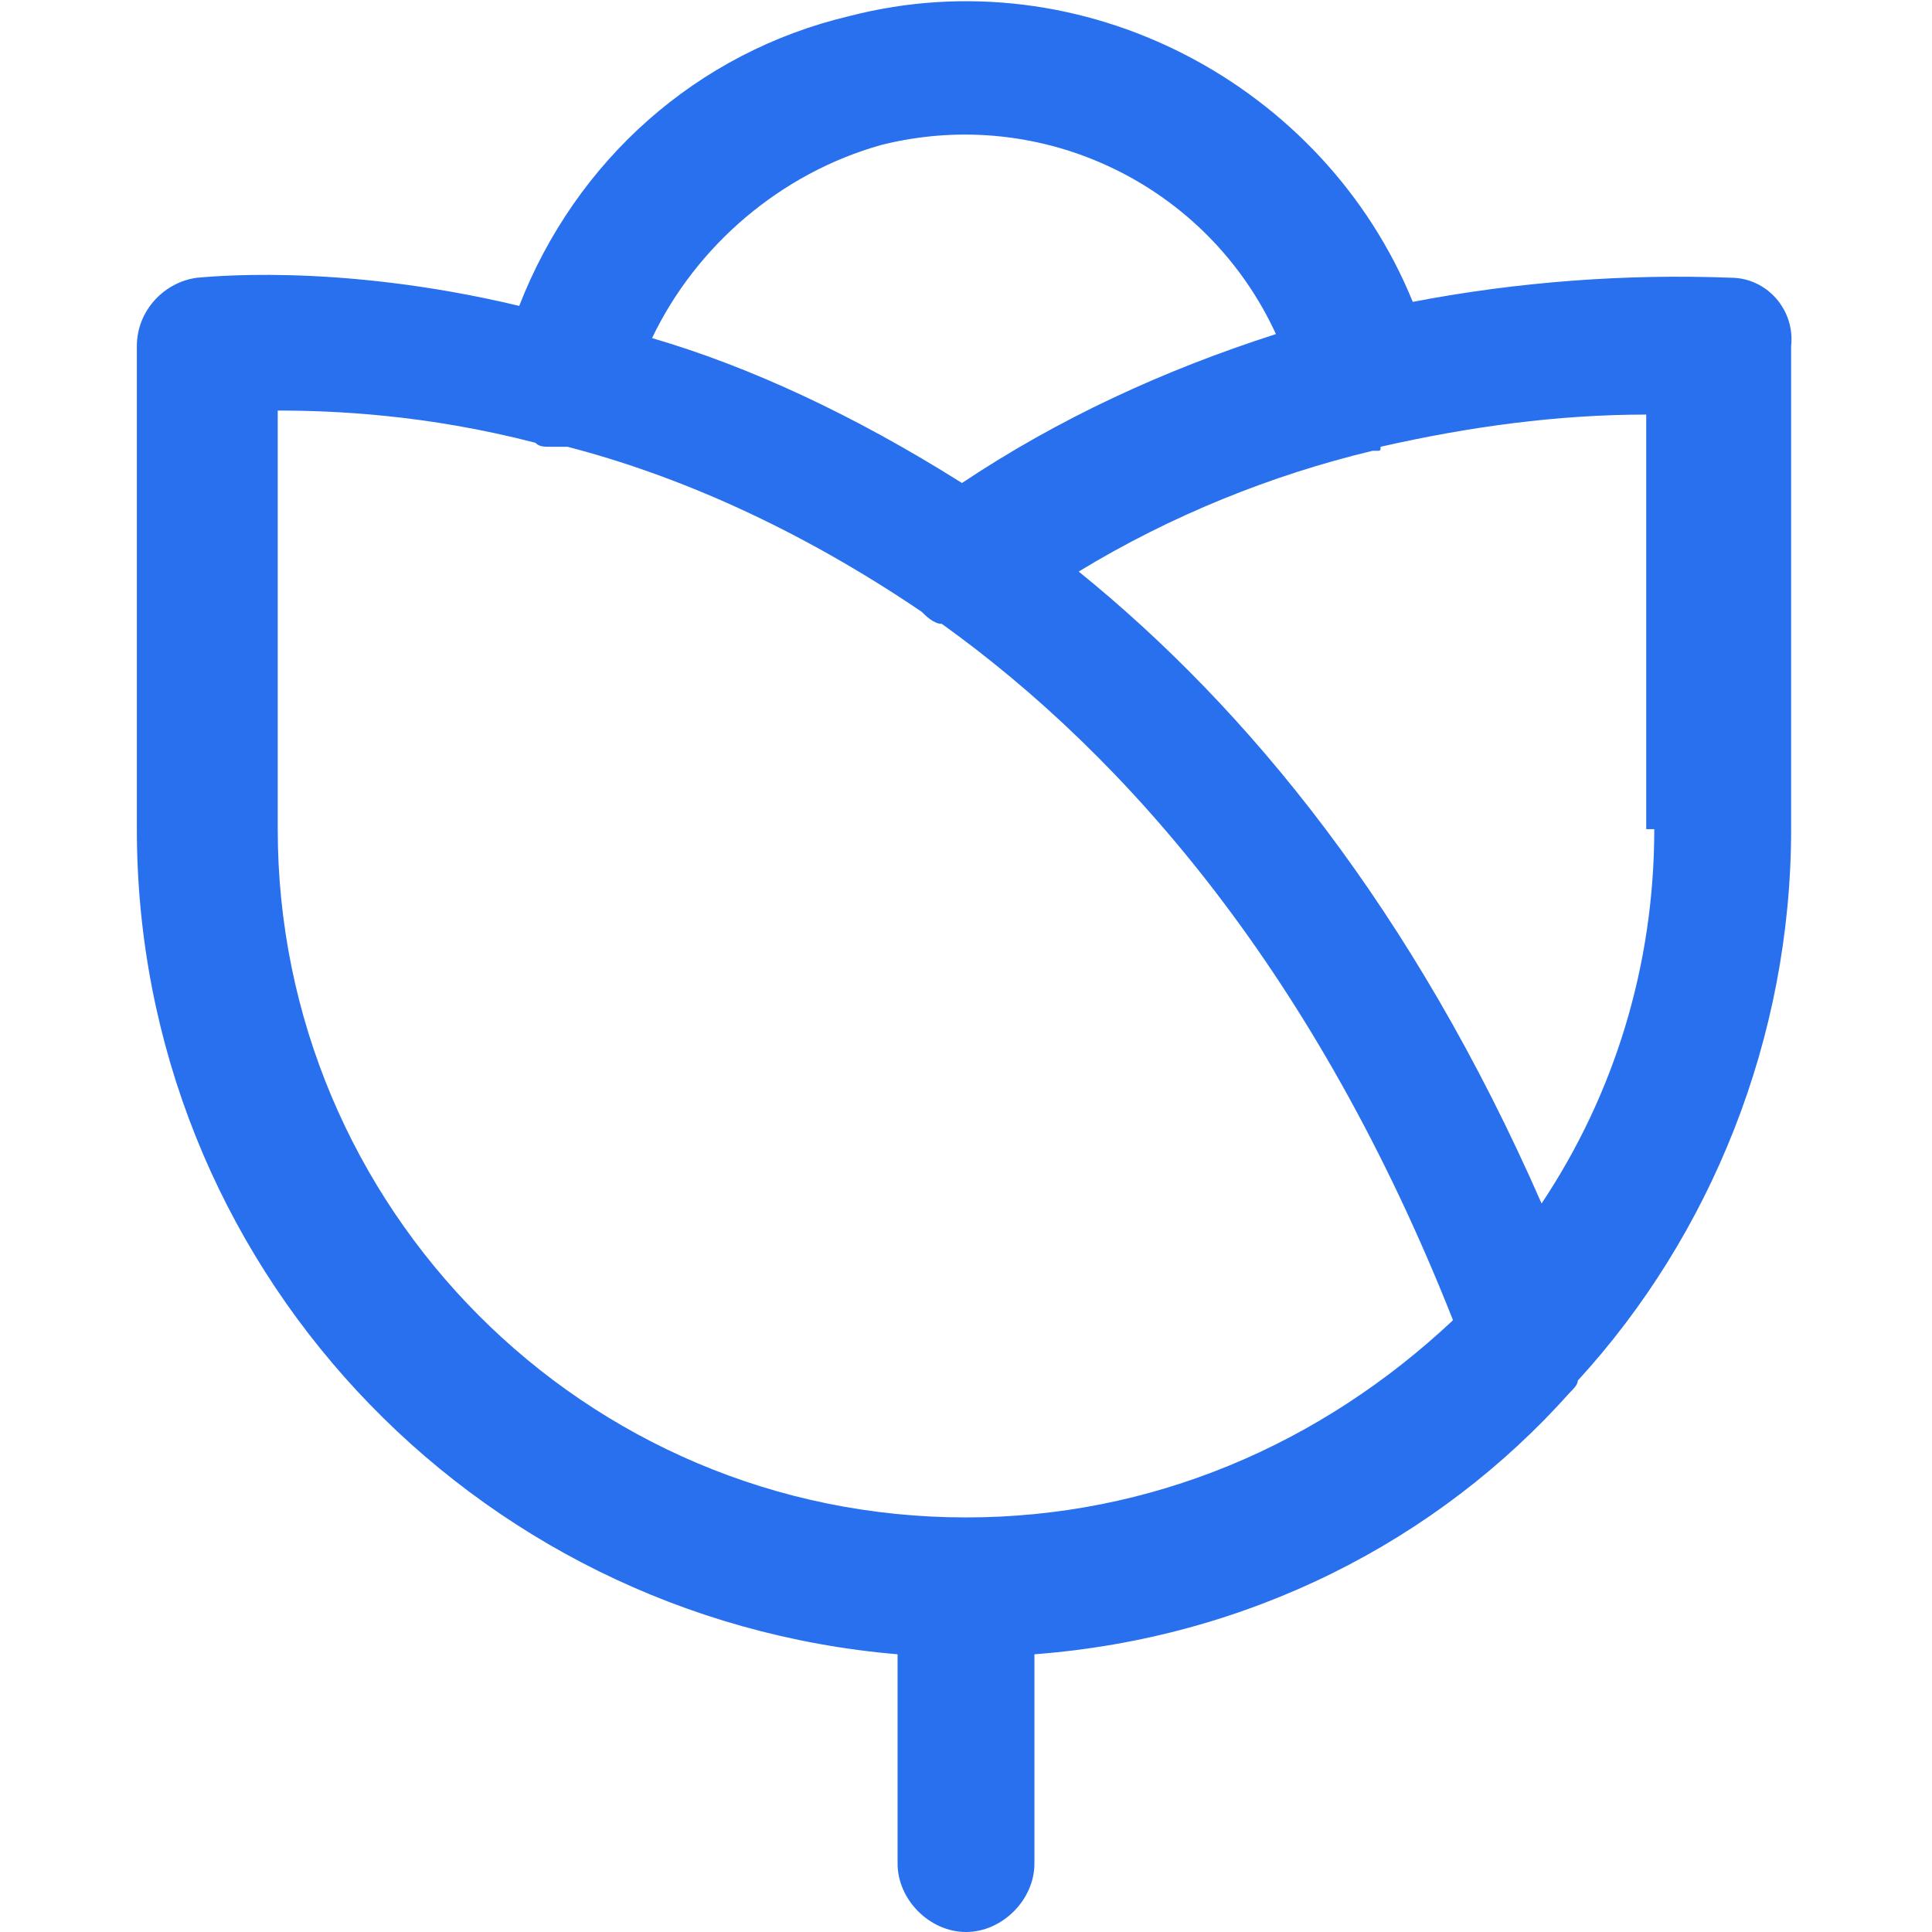 <?xml version="1.0" encoding="utf-8"?>
<!-- Generator: Adobe Illustrator 26.1.0, SVG Export Plug-In . SVG Version: 6.00 Build 0)  -->
<svg version="1.1" id="Layer_1" xmlns="http://www.w3.org/2000/svg" xmlns:xlink="http://www.w3.org/1999/xlink" x="0px" y="0px"
	 viewBox="0 0 48 48" style="enable-background:new 0 0 48 48;" xml:space="preserve">
<style type="text/css">
	.st0{fill:#2870ED;}
</style>
<path class="st0" d="M43,6.9c-2.6-0.1-5.3,0.1-7.9,0.6c-2.2-5.4-8.2-8.6-14-7.1c-3.8,0.9-6.8,3.6-8.2,7.2C8.3,6.5,5,6.9,4.9,6.9
	C4.1,7,3.4,7.7,3.4,8.6v12c0,10.8,8.3,19.6,18.9,20.5v5.2c0,0.9,0.8,1.7,1.7,1.7s1.7-0.8,1.7-1.7v-5.2c5.3-0.4,10-2.8,13.3-6.5
	c0.1-0.1,0.2-0.2,0.2-0.3c3.3-3.6,5.3-8.5,5.3-13.7v-12C44.6,7.7,43.9,6.9,43,6.9z M21.9,3.6c4-1,8.1,1,9.8,4.7
	c-2.8,0.9-5.4,2.1-7.8,3.7c-2.7-1.7-5.3-2.9-7.7-3.6C17.3,6.1,19.4,4.3,21.9,3.6z M24,37.7c-9.5,0-17.1-7.7-17.1-17.1V10.2
	c1.4,0,3.7,0.1,6.4,0.8c0.1,0.1,0.2,0.1,0.4,0.1c0.1,0,0.2,0,0.4,0c2.7,0.7,5.7,2,8.8,4.1c0.1,0.1,0.3,0.3,0.5,0.3
	c4.6,3.3,9.3,8.7,12.7,17.3C32.8,35.9,28.6,37.7,24,37.7z M41.1,20.6c0,3.4-1,6.6-2.8,9.3c-3.2-7.3-7.3-12.3-11.5-15.7
	c2.3-1.4,4.8-2.4,7.3-3c0,0,0.1,0,0.1,0c0.1,0,0.1,0,0.1-0.1c2.2-0.5,4.4-0.8,6.6-0.8V20.6z"/>
</svg>
